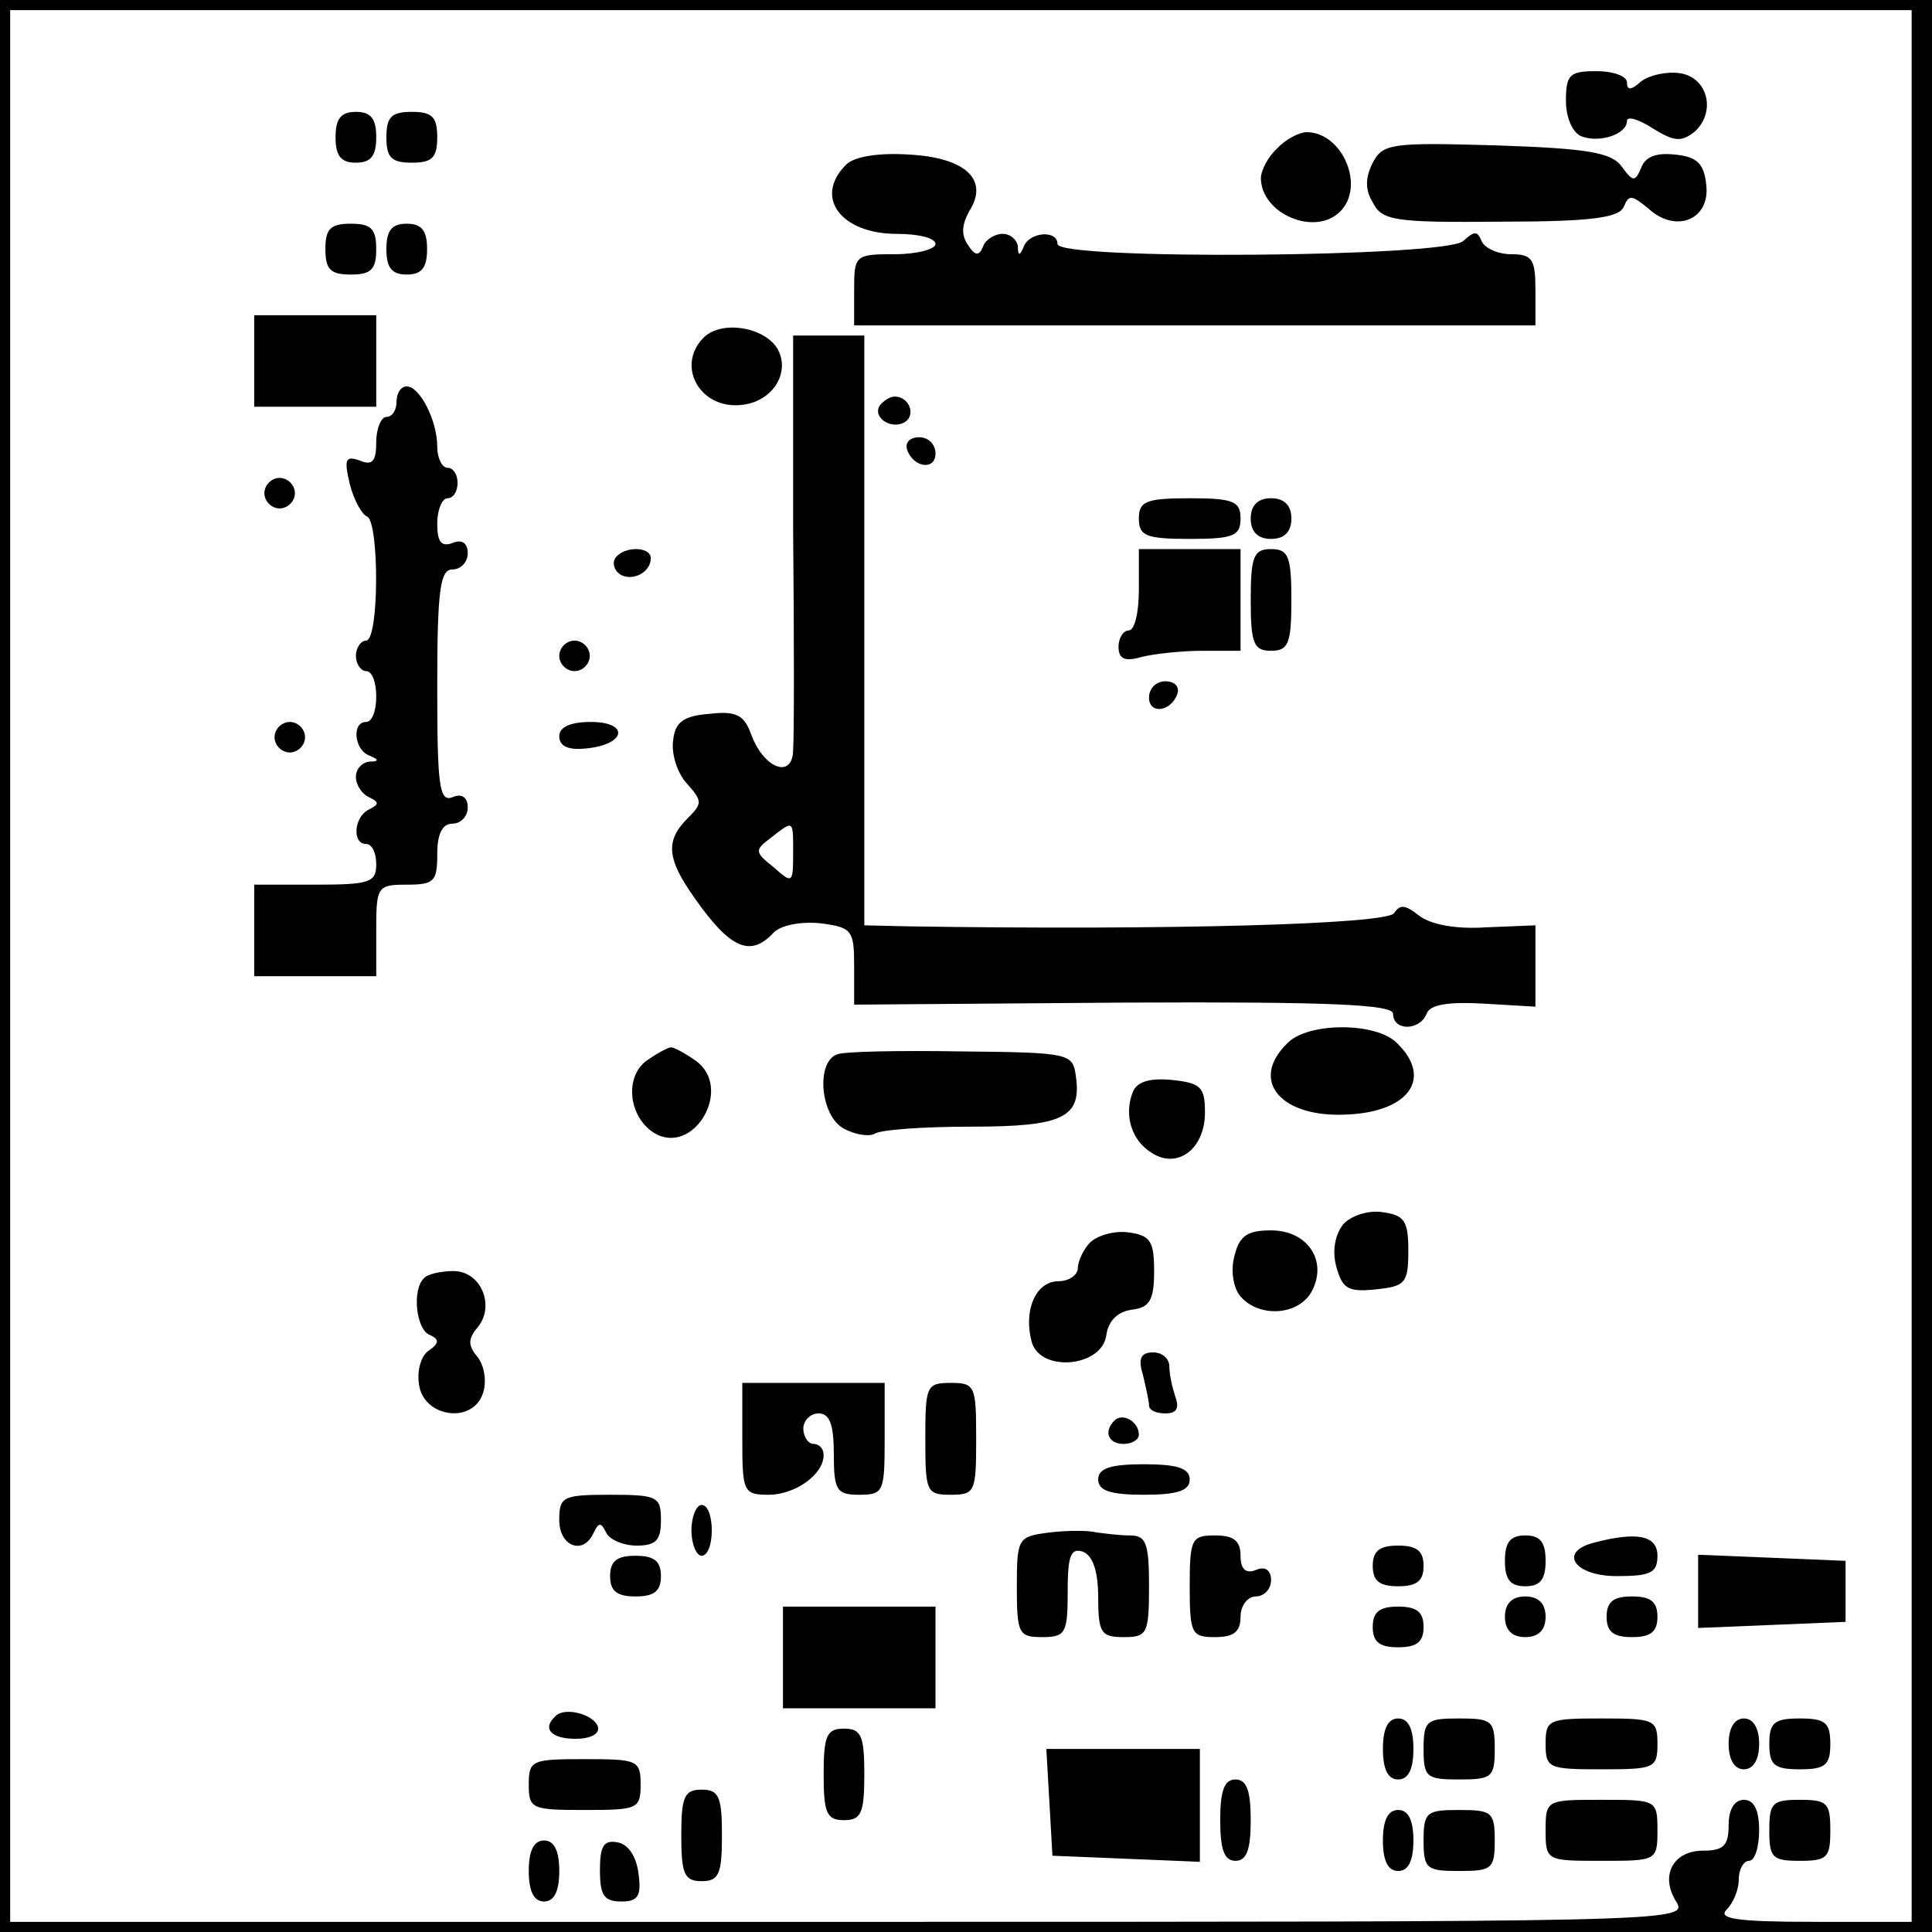 <?xml version="1.0" encoding="UTF-8" standalone="yes"?>
<svg version="1.0" xmlns="http://www.w3.org/2000/svg" width="189.933" height="189.933" viewBox="0 0 190 190" preserveAspectRatio="xMidYMid meet">
  <g transform="translate(0,190) scale(0.1,-0.1)" fill="#000000" stroke="none">
    <path d="M0 950 l0 -950 950 0 950 0 0 950 0 950 -950 0 -950 0 0 -950z m1880
0 l0 -940 -97 0 c-75 0 -94 3 -85 12 7 7 12 20 12 30 0 10 5 18 10 18 6 0 10
14 10 30 0 20 -5 30 -15 30 -9 0 -15 -9 -15 -25 0 -20 -5 -25 -25 -25 -30 0
-43 -25 -26 -51 11 -19 -11 -19 -814 -19 l-825 0 0 940 0 940 935 0 935 0 0
-940z"/>
    <path d="M1540 1801 c0 -16 6 -31 15 -35 18 -7 45 2 45 15 0 5 11 2 25 -7 21
-13 28 -14 41 -4 22 19 14 54 -14 58 -13 2 -30 -2 -38 -8 -10 -9 -14 -9 -14
-1 0 6 -13 11 -30 11 -26 0 -30 -3 -30 -29z"/>
    <path d="M330 1765 c0 -18 5 -25 20 -25 15 0 20 7 20 25 0 18 -5 25 -20 25
-15 0 -20 -7 -20 -25z"/>
    <path d="M380 1765 c0 -20 5 -25 25 -25 20 0 25 5 25 25 0 20 -5 25 -25 25
-20 0 -25 -5 -25 -25z"/>
    <path d="M1256 1754 c-9 -8 -16 -22 -16 -29 0 -35 53 -58 78 -33 25 25 2 78
-33 78 -7 0 -21 -7 -29 -16z"/>
    <path d="M1350 1740 c-7 -14 -8 -26 0 -39 9 -18 21 -20 126 -19 90 0 117 4
121 15 5 12 8 11 24 -2 27 -25 61 -11 57 23 -2 21 -9 28 -31 30 -18 2 -29 -2
-33 -13 -6 -14 -8 -14 -19 1 -10 14 -33 18 -123 21 -103 3 -112 2 -122 -17z"/>
    <path d="M832 1738 c-32 -32 -5 -68 50 -68 21 0 38 -4 38 -10 0 -5 -18 -10
-40 -10 -39 0 -40 -1 -40 -35 l0 -35 335 0 335 0 0 35 c0 30 -3 35 -24 35 -13
0 -26 6 -29 13 -4 10 -7 10 -18 0 -16 -16 -399 -19 -399 -3 0 14 -27 12 -33
-2 -4 -10 -6 -10 -6 0 -1 6 -7 12 -15 12 -8 0 -17 -6 -19 -12 -4 -10 -8 -10
-15 1 -7 10 -6 20 1 33 20 31 -3 53 -59 56 -30 2 -54 -2 -62 -10z"/>
    <path d="M320 1655 c0 -20 5 -25 25 -25 20 0 25 5 25 25 0 20 -5 25 -25 25
-20 0 -25 -5 -25 -25z"/>
    <path d="M380 1655 c0 -18 5 -25 20 -25 15 0 20 7 20 25 0 18 -5 25 -20 25
-15 0 -20 -7 -20 -25z"/>
    <path d="M250 1545 l0 -45 60 0 60 0 0 45 0 45 -60 0 -60 0 0 -45z"/>
    <path d="M692 1568 c-28 -28 -3 -72 39 -66 30 4 47 33 33 56 -14 21 -55 27
-72 10z"/>
    <path d="M780 1378 c1 -106 1 -203 0 -215 0 -29 -28 -20 -41 14 -7 20 -15 24
-41 21 -26 -2 -34 -8 -36 -26 -2 -13 4 -32 13 -42 16 -18 16 -20 1 -35 -22
-22 -20 -40 7 -78 35 -50 55 -59 78 -34 7 7 26 11 46 9 31 -4 33 -7 33 -42 l0
-38 265 2 c206 1 265 -2 265 -11 0 -17 26 -17 33 0 3 9 21 12 56 10 l51 -3 0
40 0 40 -49 -2 c-30 -2 -55 3 -66 12 -13 10 -18 11 -24 2 -7 -11 -222 -17
-478 -13 l-43 1 0 290 0 290 -35 0 -35 0 0 -192z m0 -318 c0 -29 -1 -29 -19
-13 -19 15 -19 17 -3 29 23 18 22 18 22 -16z"/>
    <path d="M390 1505 c0 -8 -4 -15 -10 -15 -5 0 -10 -11 -10 -25 0 -19 -4 -23
-16 -18 -14 5 -16 2 -10 -23 4 -16 12 -30 17 -32 12 -5 12 -122 -1 -122 -5 0
-10 -7 -10 -15 0 -8 5 -15 10 -15 6 0 10 -11 10 -25 0 -14 -4 -25 -10 -25 -14
0 -12 -27 3 -33 10 -4 10 -6 0 -6 -7 -1 -13 -7 -13 -15 0 -8 6 -17 13 -20 10
-5 10 -7 0 -12 -15 -7 -17 -34 -3 -34 6 0 10 -9 10 -20 0 -18 -7 -20 -60 -20
l-60 0 0 -45 0 -45 60 0 60 0 0 45 c0 43 1 45 30 45 27 0 30 3 30 30 0 20 5
30 15 30 8 0 15 7 15 16 0 10 -6 14 -15 10 -13 -5 -15 11 -15 109 0 96 3 115
15 115 8 0 15 7 15 16 0 10 -6 14 -15 10 -11 -4 -15 1 -15 19 0 14 5 25 10 25
6 0 10 7 10 15 0 8 -4 15 -10 15 -5 0 -10 9 -10 21 0 25 -17 59 -30 59 -6 0
-10 -7 -10 -15z"/>
    <path d="M865 1501 c-7 -12 12 -24 25 -16 11 7 4 25 -10 25 -5 0 -11 -4 -15
-9z"/>
    <path d="M892 1458 c6 -18 28 -21 28 -4 0 9 -7 16 -16 16 -9 0 -14 -5 -12 -12z"/>
    <path d="M260 1415 c0 -8 7 -15 15 -15 8 0 15 7 15 15 0 8 -7 15 -15 15 -8 0
-15 -7 -15 -15z"/>
    <path d="M1120 1390 c0 -17 7 -20 50 -20 43 0 50 3 50 20 0 17 -7 20 -50 20
-43 0 -50 -3 -50 -20z"/>
    <path d="M1230 1390 c0 -13 7 -20 20 -20 13 0 20 7 20 20 0 13 -7 20 -20 20
-13 0 -20 -7 -20 -20z"/>
    <path d="M605 1351 c-3 -5 -1 -12 5 -16 12 -7 30 2 30 16 0 12 -27 12 -35 0z"/>
    <path d="M1120 1320 c0 -22 -4 -40 -10 -40 -5 0 -10 -7 -10 -16 0 -12 6 -15
23 -10 12 3 39 6 60 6 l37 0 0 50 0 50 -50 0 -50 0 0 -40z"/>
    <path d="M1230 1310 c0 -43 3 -50 20 -50 17 0 20 7 20 50 0 43 -3 50 -20 50
-17 0 -20 -7 -20 -50z"/>
    <path d="M550 1255 c0 -8 7 -15 15 -15 8 0 15 7 15 15 0 8 -7 15 -15 15 -8 0
-15 -7 -15 -15z"/>
    <path d="M1130 1214 c0 -17 22 -14 28 4 2 7 -3 12 -12 12 -9 0 -16 -7 -16 -16z"/>
    <path d="M270 1175 c0 -8 7 -15 15 -15 8 0 15 7 15 15 0 8 -7 15 -15 15 -8 0
-15 -7 -15 -15z"/>
    <path d="M550 1176 c0 -10 9 -14 27 -12 39 4 42 26 4 26 -20 0 -31 -5 -31 -14z"/>
    <path d="M1266 874 c-38 -37 -6 -74 60 -70 60 3 83 36 48 70 -20 21 -88 21
-108 0z"/>
    <path d="M636 857 c-22 -16 -18 -55 7 -71 39 -24 79 44 41 71 -10 7 -21 13
-24 13 -3 0 -14 -6 -24 -13z"/>
    <path d="M823 863 c-21 -8 -16 -61 7 -73 11 -6 25 -8 30 -5 6 4 48 7 95 7 91
0 109 9 103 50 -3 22 -6 23 -113 24 -60 1 -116 0 -122 -3z"/>
    <path d="M1114 826 c-9 -23 -1 -48 19 -60 25 -16 52 4 52 40 0 25 -4 29 -33
32 -22 2 -34 -2 -38 -12z"/>
    <path d="M1321 696 c-8 -10 -11 -26 -7 -41 6 -22 11 -26 39 -23 29 3 32 6 32
38 0 30 -4 35 -26 38 -14 2 -31 -4 -38 -12z"/>
    <path d="M1072 678 c-6 -6 -12 -18 -12 -25 0 -7 -9 -13 -19 -13 -23 0 -35 -30
-26 -61 10 -29 69 -23 73 8 2 14 11 23 25 25 18 2 22 10 22 38 0 30 -4 35 -25
38 -14 2 -31 -3 -38 -10z"/>
    <path d="M1214 665 c-4 -15 -1 -32 6 -40 18 -21 57 -19 70 5 16 30 -4 60 -40
60 -23 0 -31 -5 -36 -25z"/>
    <path d="M417 643 c-12 -11 -8 -51 6 -56 9 -4 9 -8 -1 -15 -8 -5 -12 -20 -10
-33 4 -33 53 -40 63 -9 4 12 1 27 -5 35 -10 12 -10 18 0 30 17 21 3 55 -24 55
-12 0 -26 -3 -29 -7z"/>
    <path d="M1124 548 c3 -13 6 -26 6 -30 0 -5 7 -8 16 -8 11 0 14 5 10 16 -3 9
-6 22 -6 30 0 8 -7 14 -16 14 -12 0 -15 -6 -10 -22z"/>
    <path d="M730 485 c0 -52 1 -55 26 -55 26 0 54 20 54 39 0 6 -4 11 -10 11 -5
0 -10 7 -10 15 0 8 7 15 15 15 11 0 15 -11 15 -40 0 -36 3 -40 25 -40 24 0 25
3 25 55 l0 55 -70 0 -70 0 0 -55z"/>
    <path d="M910 485 c0 -52 1 -55 25 -55 24 0 25 3 25 55 0 52 -1 55 -25 55 -24
0 -25 -3 -25 -55z"/>
    <path d="M1096 503 c-11 -11 -6 -23 9 -23 8 0 15 4 15 9 0 13 -16 22 -24 14z"/>
    <path d="M1080 445 c0 -11 12 -15 45 -15 33 0 45 4 45 15 0 11 -12 15 -45 15
-33 0 -45 -4 -45 -15z"/>
    <path d="M550 405 c0 -26 24 -35 34 -12 5 10 7 10 12 0 3 -7 17 -13 30 -13 19
0 24 5 24 25 0 23 -3 25 -50 25 -47 0 -50 -2 -50 -25z"/>
    <path d="M680 395 c0 -14 5 -25 10 -25 6 0 10 11 10 25 0 14 -4 25 -10 25 -5
0 -10 -11 -10 -25z"/>
    <path d="M1033 393 c-32 -4 -33 -5 -33 -54 0 -46 2 -49 25 -49 23 0 25 4 25
45 0 35 3 43 15 39 10 -4 15 -20 15 -45 0 -35 3 -39 25 -39 23 0 25 3 25 50 0
43 -3 50 -19 50 -11 0 -25 2 -33 3 -7 2 -28 2 -45 0z"/>
    <path d="M1170 340 c0 -47 2 -50 25 -50 18 0 25 5 25 20 0 11 7 20 15 20 8 0
15 7 15 16 0 10 -6 14 -15 10 -10 -4 -15 1 -15 14 0 15 -7 20 -25 20 -23 0
-25 -3 -25 -50z"/>
    <path d="M1480 365 c0 -18 5 -25 20 -25 15 0 20 7 20 25 0 18 -5 25 -20 25
-15 0 -20 -7 -20 -25z"/>
    <path d="M1568 383 c-36 -9 -20 -33 22 -33 33 0 40 3 40 20 0 20 -20 24 -62
13z"/>
    <path d="M1350 360 c0 -15 7 -20 25 -20 18 0 25 5 25 20 0 15 -7 20 -25 20
-18 0 -25 -5 -25 -20z"/>
    <path d="M600 350 c0 -15 7 -20 25 -20 18 0 25 5 25 20 0 15 -7 20 -25 20 -18
0 -25 -5 -25 -20z"/>
    <path d="M1670 335 l0 -36 73 3 72 3 0 30 0 30 -72 3 -73 3 0 -36z"/>
    <path d="M1480 310 c0 -13 7 -20 20 -20 13 0 20 7 20 20 0 13 -7 20 -20 20
-13 0 -20 -7 -20 -20z"/>
    <path d="M1580 310 c0 -15 7 -20 25 -20 18 0 25 5 25 20 0 15 -7 20 -25 20
-18 0 -25 -5 -25 -20z"/>
    <path d="M770 270 l0 -50 75 0 75 0 0 50 0 50 -75 0 -75 0 0 -50z"/>
    <path d="M1350 300 c0 -15 7 -20 25 -20 18 0 25 5 25 20 0 15 -7 20 -25 20
-18 0 -25 -5 -25 -20z"/>
    <path d="M546 212 c-13 -12 -4 -22 20 -22 15 0 24 5 22 12 -4 12 -33 20 -42
10z"/>
    <path d="M1360 180 c0 -20 5 -30 15 -30 10 0 15 10 15 30 0 20 -5 30 -15 30
-10 0 -15 -10 -15 -30z"/>
    <path d="M1400 180 c0 -28 3 -30 35 -30 32 0 35 2 35 30 0 28 -3 30 -35 30
-32 0 -35 -2 -35 -30z"/>
    <path d="M1520 185 c0 -24 3 -25 55 -25 52 0 55 1 55 25 0 24 -3 25 -55 25
-52 0 -55 -1 -55 -25z"/>
    <path d="M1700 185 c0 -16 6 -25 15 -25 9 0 15 9 15 25 0 16 -6 25 -15 25 -9
0 -15 -9 -15 -25z"/>
    <path d="M1740 185 c0 -21 5 -25 30 -25 25 0 30 4 30 25 0 21 -5 25 -30 25
-25 0 -30 -4 -30 -25z"/>
    <path d="M810 155 c0 -38 3 -45 20 -45 17 0 20 7 20 45 0 38 -3 45 -20 45 -17
0 -20 -7 -20 -45z"/>
    <path d="M1032 128 l3 -53 73 -3 72 -3 0 56 0 55 -76 0 -75 0 3 -52z"/>
    <path d="M520 145 c0 -24 3 -25 55 -25 52 0 55 1 55 25 0 24 -3 25 -55 25 -52
0 -55 -1 -55 -25z"/>
    <path d="M1200 110 c0 -29 4 -40 15 -40 11 0 15 11 15 40 0 29 -4 40 -15 40
-11 0 -15 -11 -15 -40z"/>
    <path d="M670 95 c0 -38 3 -45 20 -45 17 0 20 7 20 45 0 38 -3 45 -20 45 -17
0 -20 -7 -20 -45z"/>
    <path d="M1520 100 c0 -30 1 -30 55 -30 54 0 55 0 55 30 0 30 -1 30 -55 30
-54 0 -55 0 -55 -30z"/>
    <path d="M1740 100 c0 -27 3 -30 30 -30 27 0 30 3 30 30 0 27 -3 30 -30 30
-27 0 -30 -3 -30 -30z"/>
    <path d="M1360 90 c0 -20 5 -30 15 -30 10 0 15 10 15 30 0 20 -5 30 -15 30
-10 0 -15 -10 -15 -30z"/>
    <path d="M1400 90 c0 -28 3 -30 35 -30 32 0 35 2 35 30 0 28 -3 30 -35 30 -32
0 -35 -2 -35 -30z"/>
    <path d="M520 60 c0 -20 5 -30 15 -30 10 0 15 10 15 30 0 20 -5 30 -15 30 -10
0 -15 -10 -15 -30z"/>
    <path d="M590 61 c0 -25 4 -31 21 -31 16 0 20 5 17 27 -2 17 -10 29 -20 31
-14 3 -18 -3 -18 -27z"/>
  </g>
</svg>